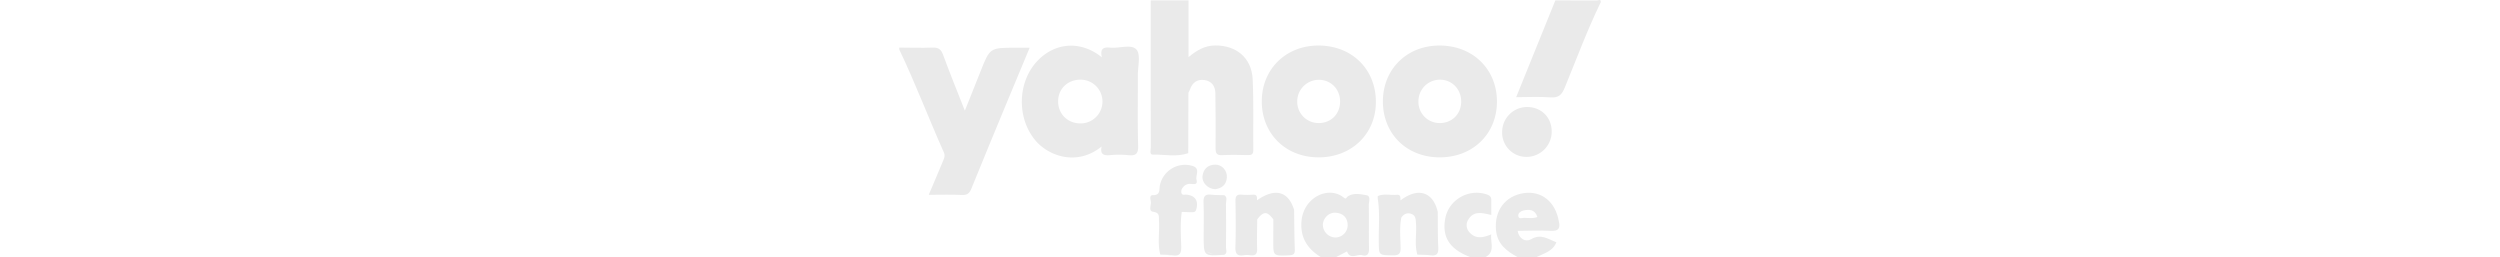 <svg xmlns="http://www.w3.org/2000/svg"
  height="60"
  viewBox="0 0 583.45 213.83">
  <defs>
    <style>.cls-1{fill:#eaeaea;}</style>
  </defs>
  <g id="Layer_2"
    data-name="Layer 2">
    <g id="Layer_1-2"
      data-name="Layer 1">
      <g id="Hvl2la">
        <path class="cls-1"
          d="M294.46,124.72c.05,3.61-1.37,4.38-4.64,4.28-7.06-.19-14.16-.34-21.21.05-4.81.27-5.55-1.81-5.52-6,.14-15.17.05-30.33-.17-45.48-.08-5.89-3.07-10.17-9.11-11s-10,2.12-12,7.8c-.35,1-.86,1.9-1.31,2.85q-.06,25.08-.14,50.17c-9.72,3.4-19.74,1-29.62,1.18-2.8.07-1.51-3.91-1.51-6-.11-25.34-.07-50.69-.07-76V.33H240.6V47.52c6.85-5.76,13.6-9.6,22.06-9.7,17.69-.2,30.45,10.36,31.28,28.09C294.87,85.48,294.24,105.12,294.46,124.72Z" />
        <path class="cls-1"
          d="M0,39.58c9.15,0,18.32.38,27.46,0,4.9-.2,7.25,1.18,9,6C42,60.72,48.1,75.63,54.56,92.05c4.6-11.51,8.82-21.94,12.94-32.4C75.36,39.71,75.34,39.7,96.66,39.7h11.8C102.15,54.85,96.07,69.43,90,84,80,108.27,69.81,132.49,60,156.82c-1.6,4-3.42,5.55-7.86,5.33-8.83-.42-17.7-.12-27.61-.12,4-9.53,7.82-18.27,11.44-27.07,1-2.56,2.56-5,1.15-8.16C24.42,98.38,13.43,69.23,0,41.15Z" />
        <path class="cls-1"
          d="M583.43,1.9c-11.24,23.12-20.16,47.23-29.93,71-2.38,5.78-5,8.62-11.77,8.09-9.09-.71-18.28-.17-28.63-.17C524.16,53.48,534.92,26.9,545.69.33c11.53,0,23.06,0,34.59.08C581.28.43,583.67-1.2,583.43,1.9Z" />
        <path class="cls-1"
          d="M390.53,170.6c0-2.83,1.88-7.52-1.82-8.19-5.1-.93-11-2.21-15.69,1-1.41,1-1.19,2.66-3.35.91-12.48-10.13-33.64-.33-35.15,20-1,13.59,5.16,22.76,16.16,29.54h12.59l9.14-4.78c2.58,7.22,8.46,2,12.65,3.19s5.76-1.19,5.66-5.58C390.46,194.64,390.75,182.62,390.53,170.6ZM363,197.52a10.69,10.69,0,0,1-10.67-10.24c-.08-5.54,4.83-10.71,10.47-10.35,5.88.36,9.74,3.52,10.14,9.77A10.29,10.29,0,0,1,363,197.52Z" />
        <path class="cls-1"
          d="M541.66,192c6.58.41,8.38-2,6.92-7.9-2.75-16.27-14.46-25.68-29.19-23.46-15.54,2.33-24.56,14.73-23.06,30.75,1.08,11.64,8.79,17.46,17.9,22.43H530c6.12-3.1,13.48-4.59,16.55-12.33-7-2.58-12.68-7.4-21-2.53-4.66,2.7-10.1-.32-11.23-6.94C523.39,192,532.56,191.45,541.66,192Zm-22.77-16.87c5.1-1.21,9.8-1,11.88,5.34-3.82,1.49-7.47.74-11,.72-1.73,0-4.77,1.4-4.92-1.81C514.71,177.31,516.86,175.61,518.89,175.13Z" />
        <path class="cls-1"
          d="M474.92,213.83c-17.24-6.54-23.78-16.8-20.72-32.47,3-15.33,19.43-24.66,34.29-19.69,2.69.9,4,2,3.94,4.85-.08,3.89,0,7.79,0,12.27-7.16-1.54-14.3-3.9-19,3.65a8.61,8.61,0,0,0,.95,10.92c5,5.54,11.18,4.44,18,1.57-.82,7,3.46,14.38-4.78,18.9Z" />
        <path class="cls-1"
          d="M198.45,62.35c0-7.28,2.51-17.12-1.19-21.17-4.31-4.71-14.32-.78-21.79-1.55-5.37-.55-8.67.52-6.94,8.06-17.28-14-38.38-12.53-53,2.33-17.37,17.6-18.17,48.4-1.88,67.24,10.47,12.14,33.87,21.36,54.66,4.6-1.47,6.73,1.92,7.65,7.19,7.17a77.37,77.37,0,0,1,14.91,0c6.31.69,8.47-1,8.28-7.87C198.14,101.59,198.52,82,198.45,62.35Zm-48.06,40.3c-10.77-.16-18.65-8.4-18.24-19.09.38-10.22,8.47-17.54,19.1-17.3a18.2,18.2,0,1,1-.86,36.39Z" />
        <path class="cls-1"
          d="M449.35,37.87c-27.21,0-47.16,19.75-47.09,46.65s19.84,46.35,47.29,46.35S497,111.46,497.12,84.73C497.21,57.59,477.13,37.89,449.35,37.87Zm0,64.48a17.59,17.59,0,0,1-17.53-18.06,17.86,17.86,0,0,1,18.56-18c9.85.33,17.2,8.37,17,18.59S459.46,102.49,449.32,102.35Z" />
        <path class="cls-1"
          d="M348.68,37.87c-27.22,0-47.22,19.75-47.15,46.59s19.84,46.38,47.26,46.41,47.64-19.52,47.64-46.1C396.42,57.52,376.44,37.89,348.68,37.87Zm.06,64.48A17.72,17.72,0,0,1,331,84.44a18,18,0,0,1,18.49-18.06c10,.32,17.29,8.12,17.16,18.39S358.88,102.46,348.74,102.35Z" />
        <path class="cls-1"
          d="M441.83,212.35c-3.59-.46-7.26-.4-10.89-.56-2.57-8.51-.47-17.21-1.15-25.78-.24-3.07,0-6.49-3.48-7.95s-6.51-.27-8.7,2.86a.5.5,0,0,0-.12.08.34.34,0,0,1,.12-.06c-1.67,8.29-.77,16.69-.61,25,.09,5.22-1.56,6.54-6.63,6.45-11.61-.21-11.39.06-11.54-11.16-.18-11.73,1-23.5-.73-35.21-.14-1-.31-2.83.08-3,5-2.16,10.26-.53,15.39-1,3.85-.36,3.14,2.45,3.32,4.67,14.5-11.15,27.12-7.27,31,9.57.1,9.89-.06,19.79.43,29.66C448.56,211.05,447,213,441.83,212.35Z" />
        <path class="cls-1"
          d="M247,174.24c-.61,2-1.79,2.28-3.4,2.26-2.88,0-5.76-.17-8.62-.26-1.38,9.61-.71,19.27-.46,28.87.16,5.83-1.35,8.13-7.3,7.24a3.85,3.85,0,0,0-.58-.08c-1.27-.18-2.58-.26-3.87-.32-1.89-.08-3.78-.09-5.65-.19-2.45-9.2-.5-18.56-1.1-27.83-.23-3.48,1-7-4.86-7.8-4-.52-1.68-5.26-1.87-8-.13-1.95-1.64-5.85,1.68-5.82,6.48.09,5.1-4.55,5.78-8a21.39,21.39,0,0,1,26.73-16.43c7.38,2,2.78,7.77,3.77,11.71,1.06,4.21-2.07,3.59-4.76,3.37a7.27,7.27,0,0,0-6.77,3.19,4.94,4.94,0,0,0-1,4.42c.64,2.11,2.56,1.21,4,1.32C246.14,162.53,249.09,167,247,174.24Z" />
        <path class="cls-1"
          d="M226.6,212.27a14.15,14.15,0,0,1-3.87-.32C224,212,225.33,212.09,226.6,212.27Z" />
        <path class="cls-1"
          d="M329,207.61c.14,4-1.53,4.62-5.05,4.77-12.87.47-12.87.59-12.86-11.85,0-6,.05-12,.06-18.05-5.16-6.94-8.22-6.94-13.42,0-.06,8.06-.36,16.13-.08,24.19.18,4.47-1.27,6.2-5.71,5.63a19.58,19.58,0,0,0-5.46,0c-5.5.85-7.06-1.32-6.89-6.81.41-12.73.27-25.49.05-38.24-.06-4,1-5.74,5.22-5.32a62.47,62.47,0,0,0,9.38,0c3.73-.19,3.29,2.36,3.32,4.67,14.92-10.53,26.1-7.63,30.85,8C328.56,185.66,328.59,196.64,329,207.61Z" />
        <path class="cls-1"
          d="M501.45,109.66a20.75,20.75,0,0,1,21-20.65c11.65.11,20.19,8.7,20.2,20.29a21,21,0,0,1-21.39,21.2A20.18,20.18,0,0,1,501.45,109.66Z" />
        <path class="cls-1"
          d="M271.73,169.34c0-2.31,1.52-5.14-1.36-7-3.63-.12-7.31,0-10.9-.42-5.26-.66-6.59,1.48-6.39,6.48.38,9.35.11,18.71.11,28.07,0,16.66,0,16.66,17.17,15.44,2.85-1.51,1.35-4.16,1.38-6.19C271.9,193.61,271.92,181.48,271.73,169.34ZM256,209.15c1,.95,2.51,1.45,4.8,1.78C258.49,210.93,257,210.33,256,209.15Z" />
        <path class="cls-1"
          d="M262.78,157.36c-6.18-.21-11.23-5.55-10.54-10.94.76-6,4.49-9.33,10.49-9.49,5.73-.15,10.2,5,9.74,10.83C272,154.06,267.88,156.63,262.78,157.36Z" />
      </g>
    </g>
  </g>
</svg>